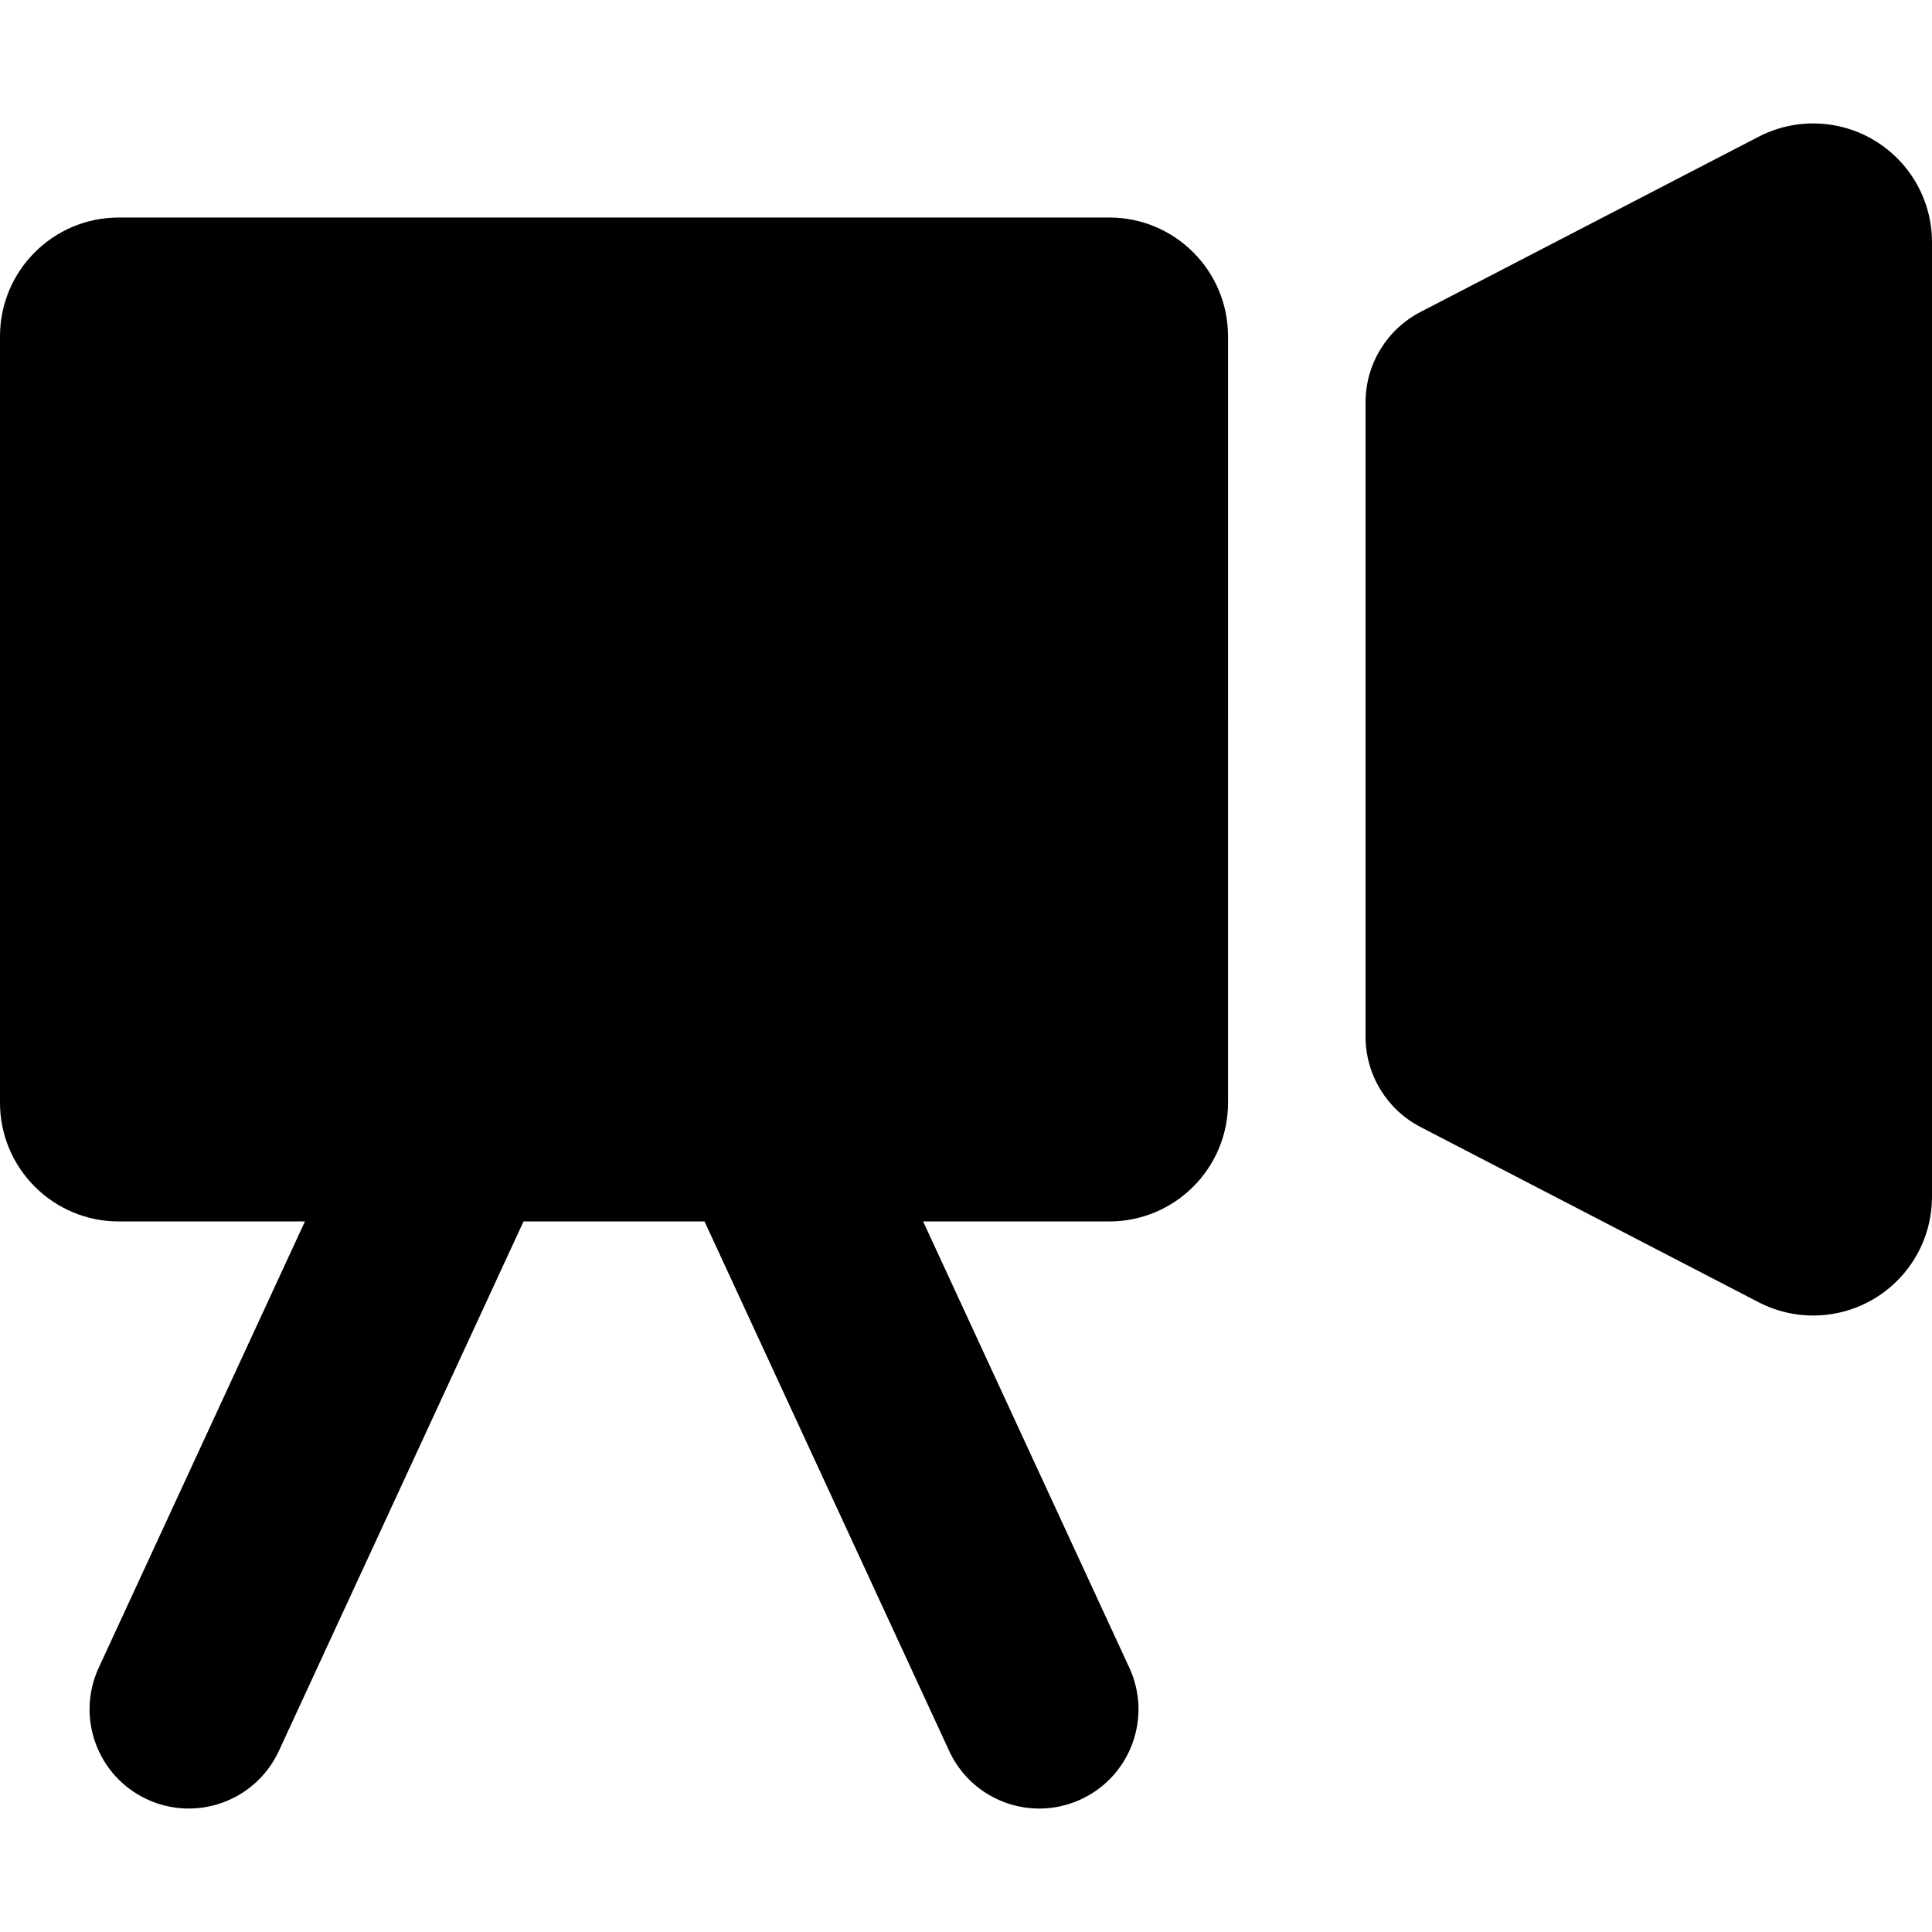 <?xml version="1.0" encoding="iso-8859-1"?>
<!-- Uploaded to: SVG Repo, www.svgrepo.com, Generator: SVG Repo Mixer Tools -->
<!DOCTYPE svg PUBLIC "-//W3C//DTD SVG 1.1//EN" "http://www.w3.org/Graphics/SVG/1.1/DTD/svg11.dtd">
<svg fill="#000000" height="800px" width="800px" version="1.1" id="Capa_1" xmlns="http://www.w3.org/2000/svg" xmlns:xlink="http://www.w3.org/1999/xlink" 
	 viewBox="0 0 292.086 292.086" xml:space="preserve">
<g>
	<path d="M167.7,32.885H17.958C8.04,32.885,0,40.925,0,50.844v115.861c0,9.919,8.04,17.959,17.958,17.959H46.1l-31.172,67.463
		c-3.476,7.521-0.196,16.434,7.324,19.908c7.524,3.476,16.435,0.194,19.908-7.324l36.987-80.047h27.366l36.987,80.047
		c2.533,5.483,7.958,8.712,13.626,8.712c2.105,0,4.245-0.446,6.282-1.388c7.521-3.475,10.8-12.388,7.324-19.908l-31.173-67.463
		h28.14c9.919,0,17.959-8.04,17.959-17.959V50.844C185.659,40.925,177.619,32.885,167.7,32.885z"/>
	<path d="M283.458,21.277c-5.357-3.258-12.026-3.485-17.594-0.601l-51.104,26.484c-5.108,2.648-8.315,7.922-8.315,13.676v95.875
		c0,5.754,3.207,11.028,8.315,13.676l51.104,26.484c5.567,2.885,12.236,2.657,17.594-0.6c5.357-3.258,8.628-9.074,8.628-15.345
		V36.622C292.086,30.351,288.815,24.535,283.458,21.277z"/>
</g>
</svg>
